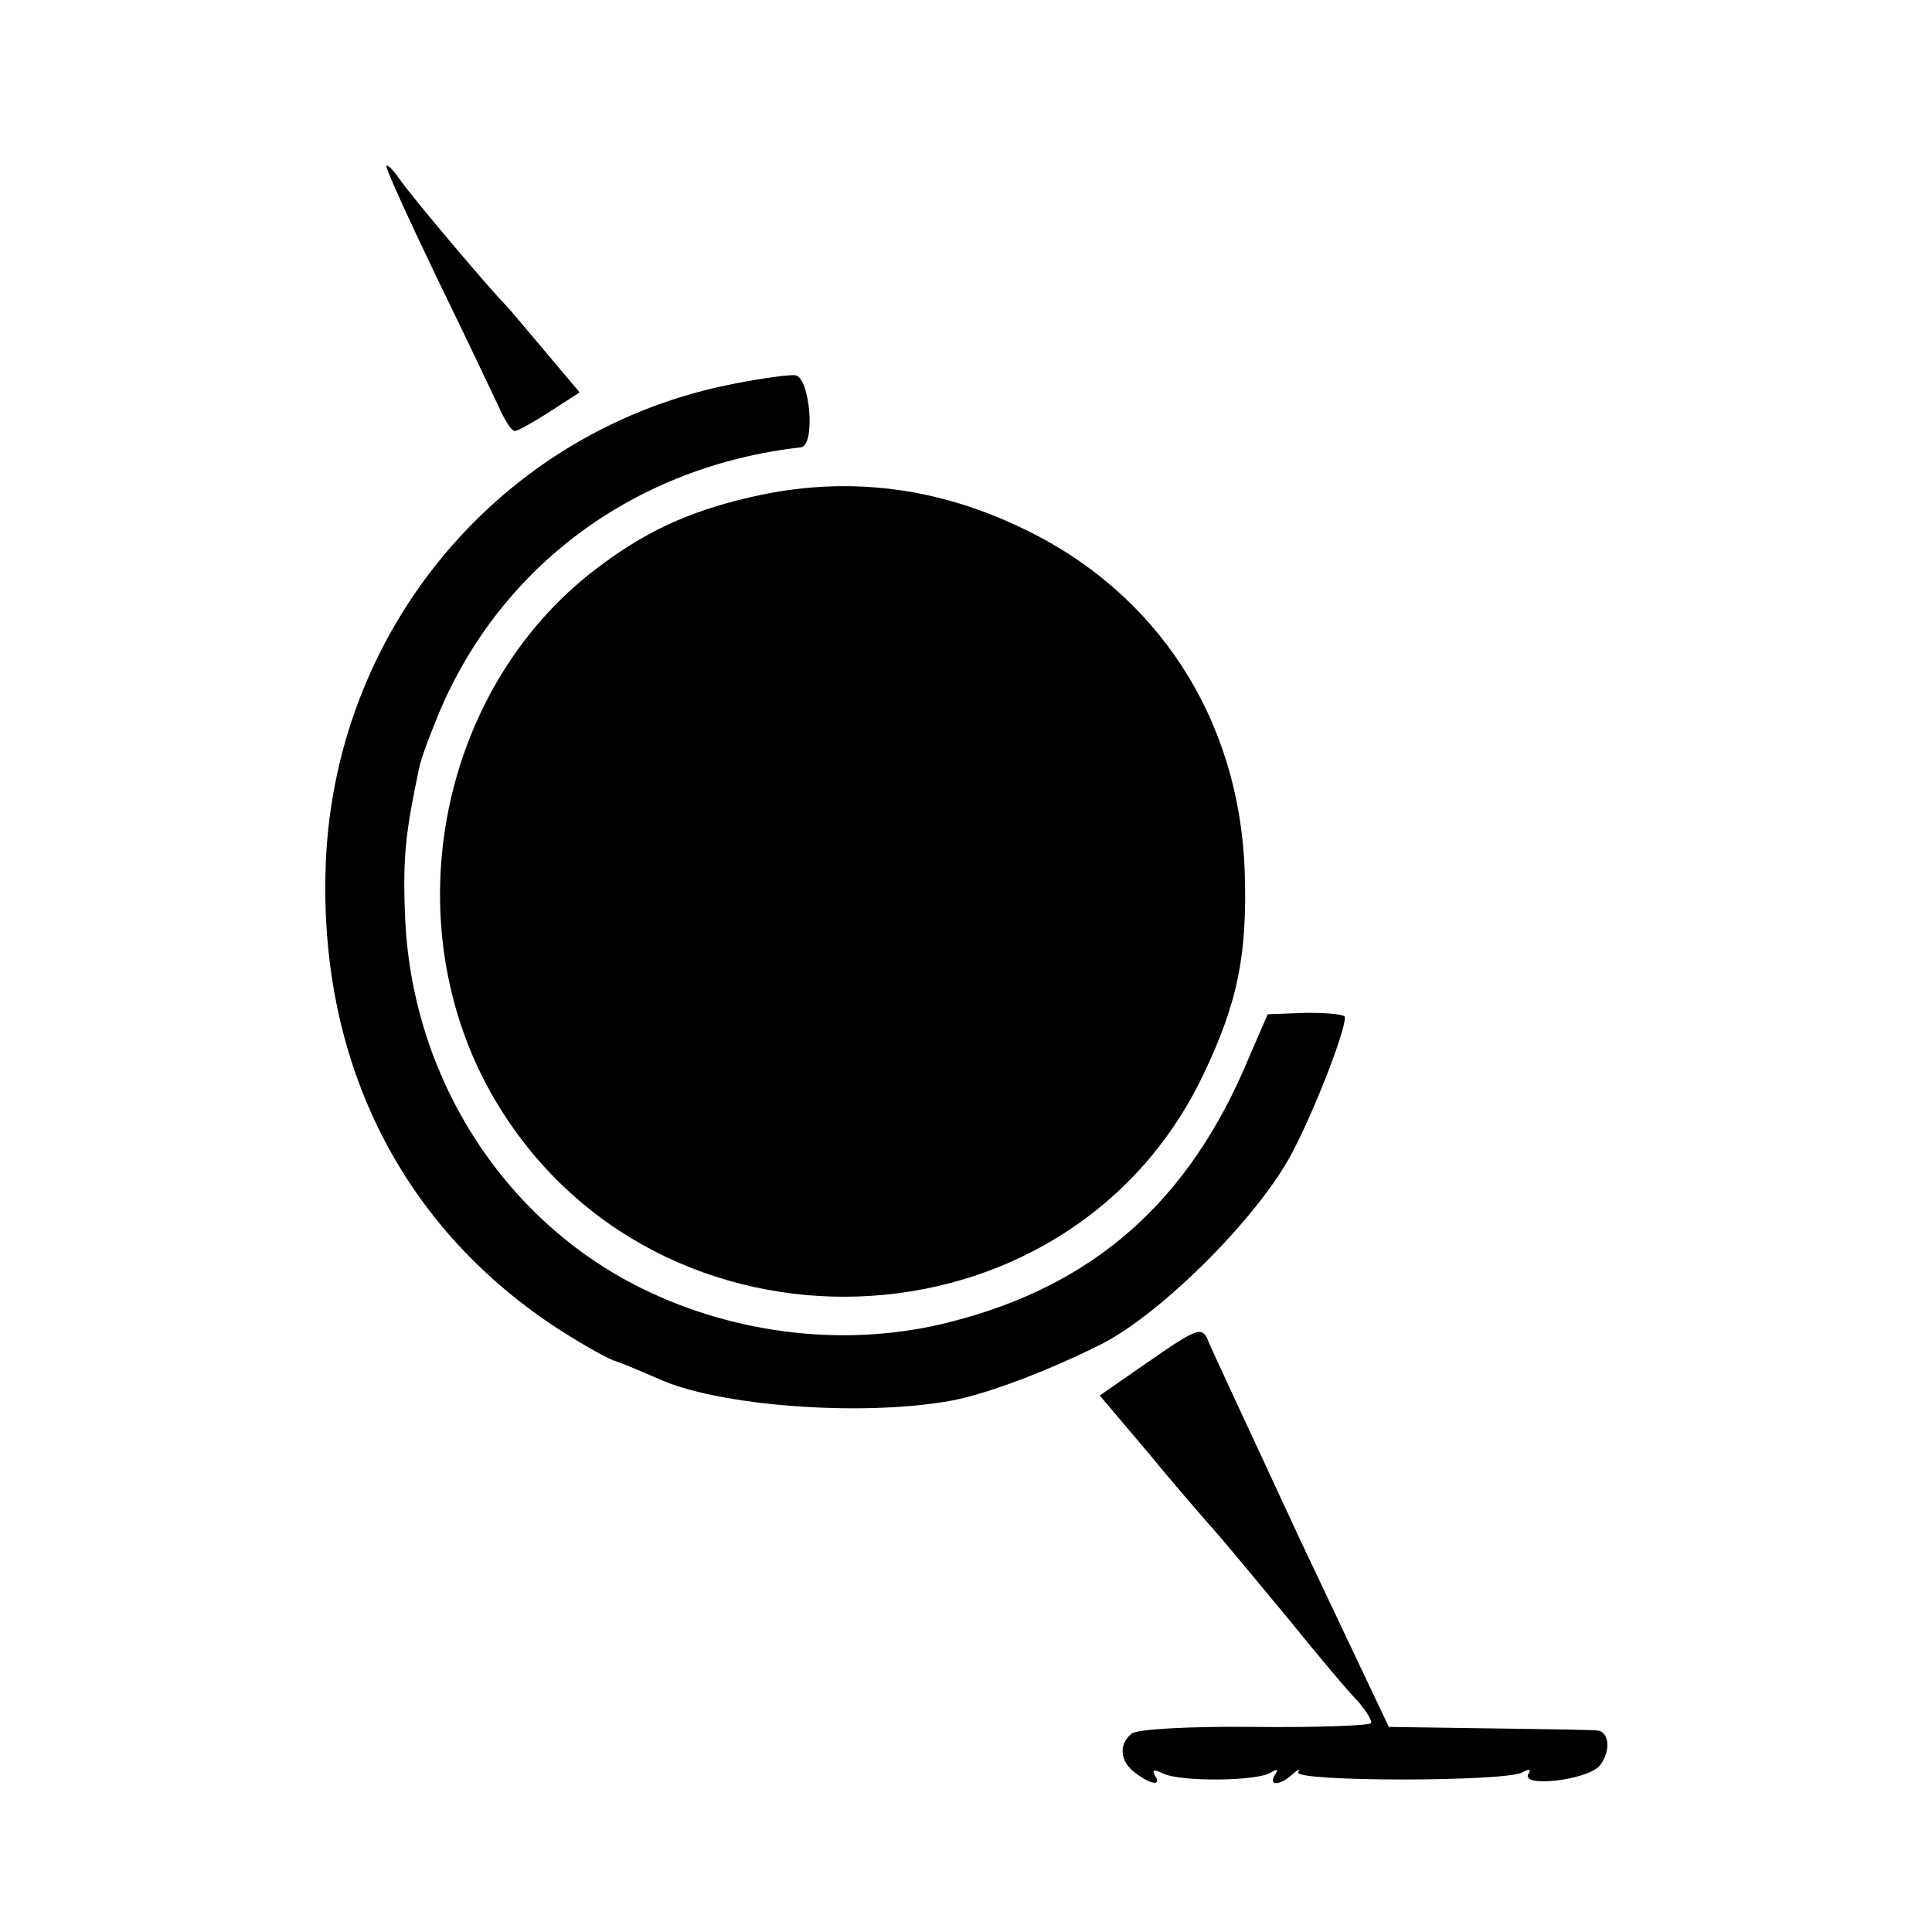<?xml version="1.0" standalone="no"?>
<!DOCTYPE svg PUBLIC "-//W3C//DTD SVG 20010904//EN"
 "http://www.w3.org/TR/2001/REC-SVG-20010904/DTD/svg10.dtd">
<svg version="1.0" xmlns="http://www.w3.org/2000/svg"
 width="260pt" height="260pt" viewBox="0 0 260 260"
 preserveAspectRatio="xMidYMid meet">
<g transform="translate(0,260) scale(0.1,-0.1)"
fill="#000000" stroke="none">
<path d="M520 2376 c0 -5 31 -73 68 -150 38 -78 75 -156 83 -173 8 -18 17 -33
22 -33 4 0 25 12 47 26 l40 26 -48 57 c-26 31 -49 58 -52 61 -21 21 -130 150
-143 170 -9 13 -17 20 -17 16z"/>
<path d="M990 2084 c-316 -60 -545 -334 -552 -659 -6 -258 103 -474 308 -610
29 -19 65 -40 80 -46 16 -5 42 -17 59 -24 79 -37 274 -52 395 -30 48 9 128 39
202 76 81 41 211 171 256 256 30 56 72 164 72 184 0 4 -23 6 -52 6 l-52 -2
-26 -60 c-80 -192 -208 -305 -401 -354 -136 -35 -287 -18 -415 45 -189 93
-312 289 -319 505 -3 76 1 110 19 195 2 12 15 46 27 75 84 199 265 332 487
357 20 3 12 95 -8 97 -8 1 -44 -4 -80 -11z"/>
<path d="M1024 1934 c-85 -18 -147 -44 -213 -93 -220 -160 -285 -483 -145
-721 217 -368 770 -349 953 33 47 98 60 163 56 277 -8 204 -118 373 -299 459
-114 55 -232 70 -352 45z"/>
<path d="M1542 765 l-62 -43 66 -78 c36 -44 78 -92 93 -109 14 -16 57 -68 96
-115 38 -47 79 -96 92 -109 12 -14 20 -27 18 -30 -2 -3 -72 -6 -157 -5 -86 1
-158 -3 -165 -9 -18 -14 -16 -38 5 -53 21 -16 36 -18 26 -3 -4 8 -1 8 12 2 24
-11 124 -10 143 1 10 6 12 5 7 -2 -10 -16 7 -15 23 0 8 7 11 8 8 3 -7 -13 282
-13 302 0 9 5 12 4 8 -2 -12 -19 77 -9 95 10 15 17 15 45 -1 48 -3 1 -68 2
-144 3 l-138 2 -118 249 c-64 138 -120 258 -124 268 -9 23 -13 22 -85 -28z"/>
</g>
</svg>
